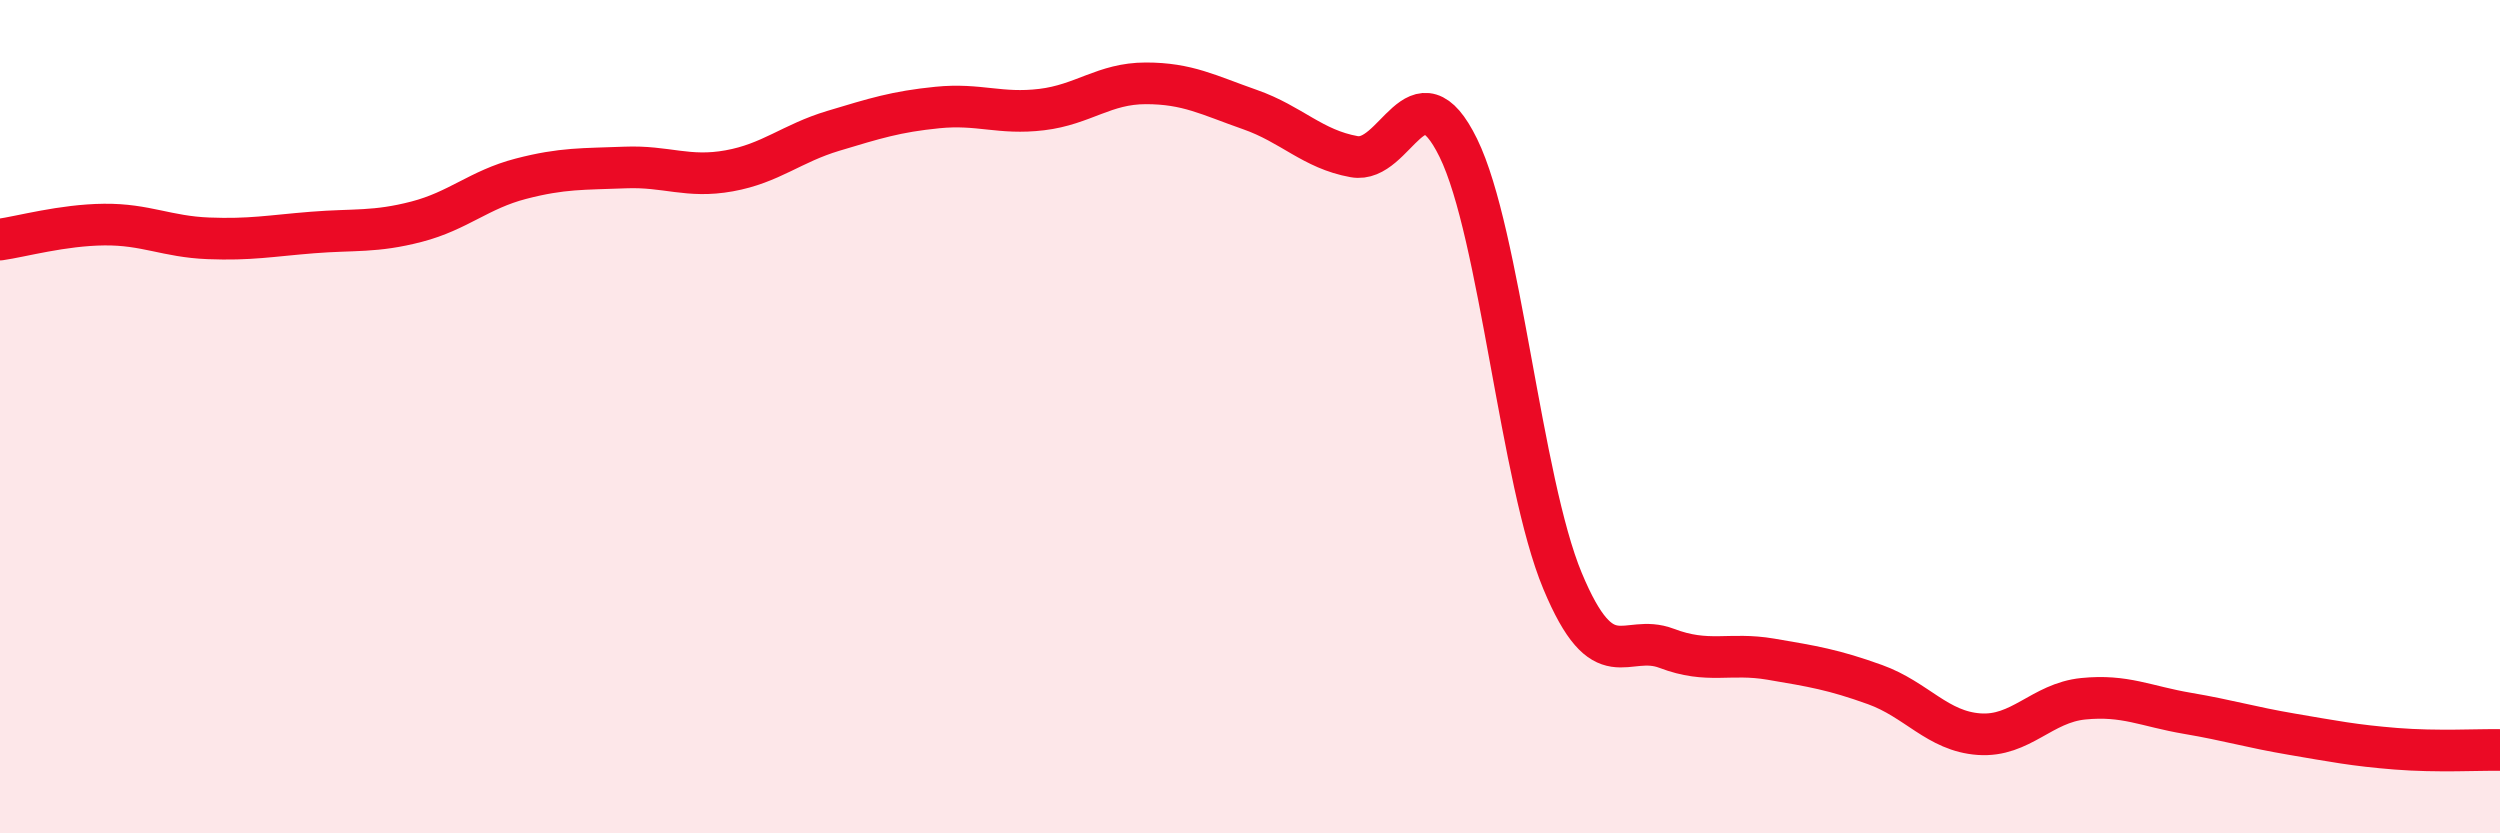 
    <svg width="60" height="20" viewBox="0 0 60 20" xmlns="http://www.w3.org/2000/svg">
      <path
        d="M 0,5.75 C 0.5,5.68 1.5,5.4 2.5,5.39 C 3.5,5.38 4,5.68 5,5.72 C 6,5.76 6.5,5.66 7.5,5.58 C 8.5,5.5 9,5.58 10,5.32 C 11,5.06 11.5,4.55 12.5,4.29 C 13.5,4.03 14,4.06 15,4.02 C 16,3.98 16.5,4.28 17.5,4.1 C 18.5,3.92 19,3.44 20,3.14 C 21,2.84 21.5,2.68 22.5,2.58 C 23.5,2.48 24,2.75 25,2.63 C 26,2.51 26.5,2 27.5,2 C 28.5,2 29,2.28 30,2.63 C 31,2.98 31.5,3.58 32.5,3.76 C 33.5,3.94 34,1.51 35,3.55 C 36,5.59 36.5,11.54 37.5,13.94 C 38.5,16.34 39,15.18 40,15.56 C 41,15.94 41.5,15.65 42.5,15.82 C 43.5,15.99 44,16.07 45,16.43 C 46,16.79 46.5,17.55 47.5,17.62 C 48.5,17.69 49,16.87 50,16.77 C 51,16.67 51.5,16.95 52.5,17.12 C 53.5,17.29 54,17.45 55,17.62 C 56,17.79 56.5,17.89 57.5,17.97 C 58.5,18.05 59.5,17.99 60,18L60 20L0 20Z"
        fill="#EB0A25"
        opacity="0.1"
        stroke-linecap="round"
        stroke-linejoin="round"
      />
      <path
        d="M 0,5.75 C 0.5,5.68 1.5,5.4 2.5,5.39 C 3.5,5.38 4,5.68 5,5.72 C 6,5.76 6.5,5.66 7.5,5.58 C 8.5,5.5 9,5.58 10,5.32 C 11,5.06 11.5,4.55 12.5,4.29 C 13.5,4.03 14,4.06 15,4.02 C 16,3.98 16.5,4.28 17.5,4.1 C 18.5,3.92 19,3.44 20,3.14 C 21,2.84 21.5,2.68 22.5,2.58 C 23.5,2.48 24,2.75 25,2.63 C 26,2.51 26.5,2 27.5,2 C 28.5,2 29,2.28 30,2.63 C 31,2.98 31.5,3.58 32.5,3.76 C 33.5,3.94 34,1.51 35,3.55 C 36,5.59 36.5,11.54 37.5,13.94 C 38.5,16.34 39,15.18 40,15.56 C 41,15.94 41.5,15.65 42.5,15.82 C 43.5,15.99 44,16.07 45,16.43 C 46,16.79 46.5,17.55 47.5,17.62 C 48.5,17.69 49,16.87 50,16.77 C 51,16.67 51.5,16.95 52.5,17.12 C 53.5,17.29 54,17.45 55,17.62 C 56,17.79 56.5,17.89 57.5,17.97 C 58.5,18.05 59.5,17.99 60,18"
        stroke="#EB0A25"
        stroke-width="1"
        fill="none"
        stroke-linecap="round"
        stroke-linejoin="round"
      />
    </svg>
  